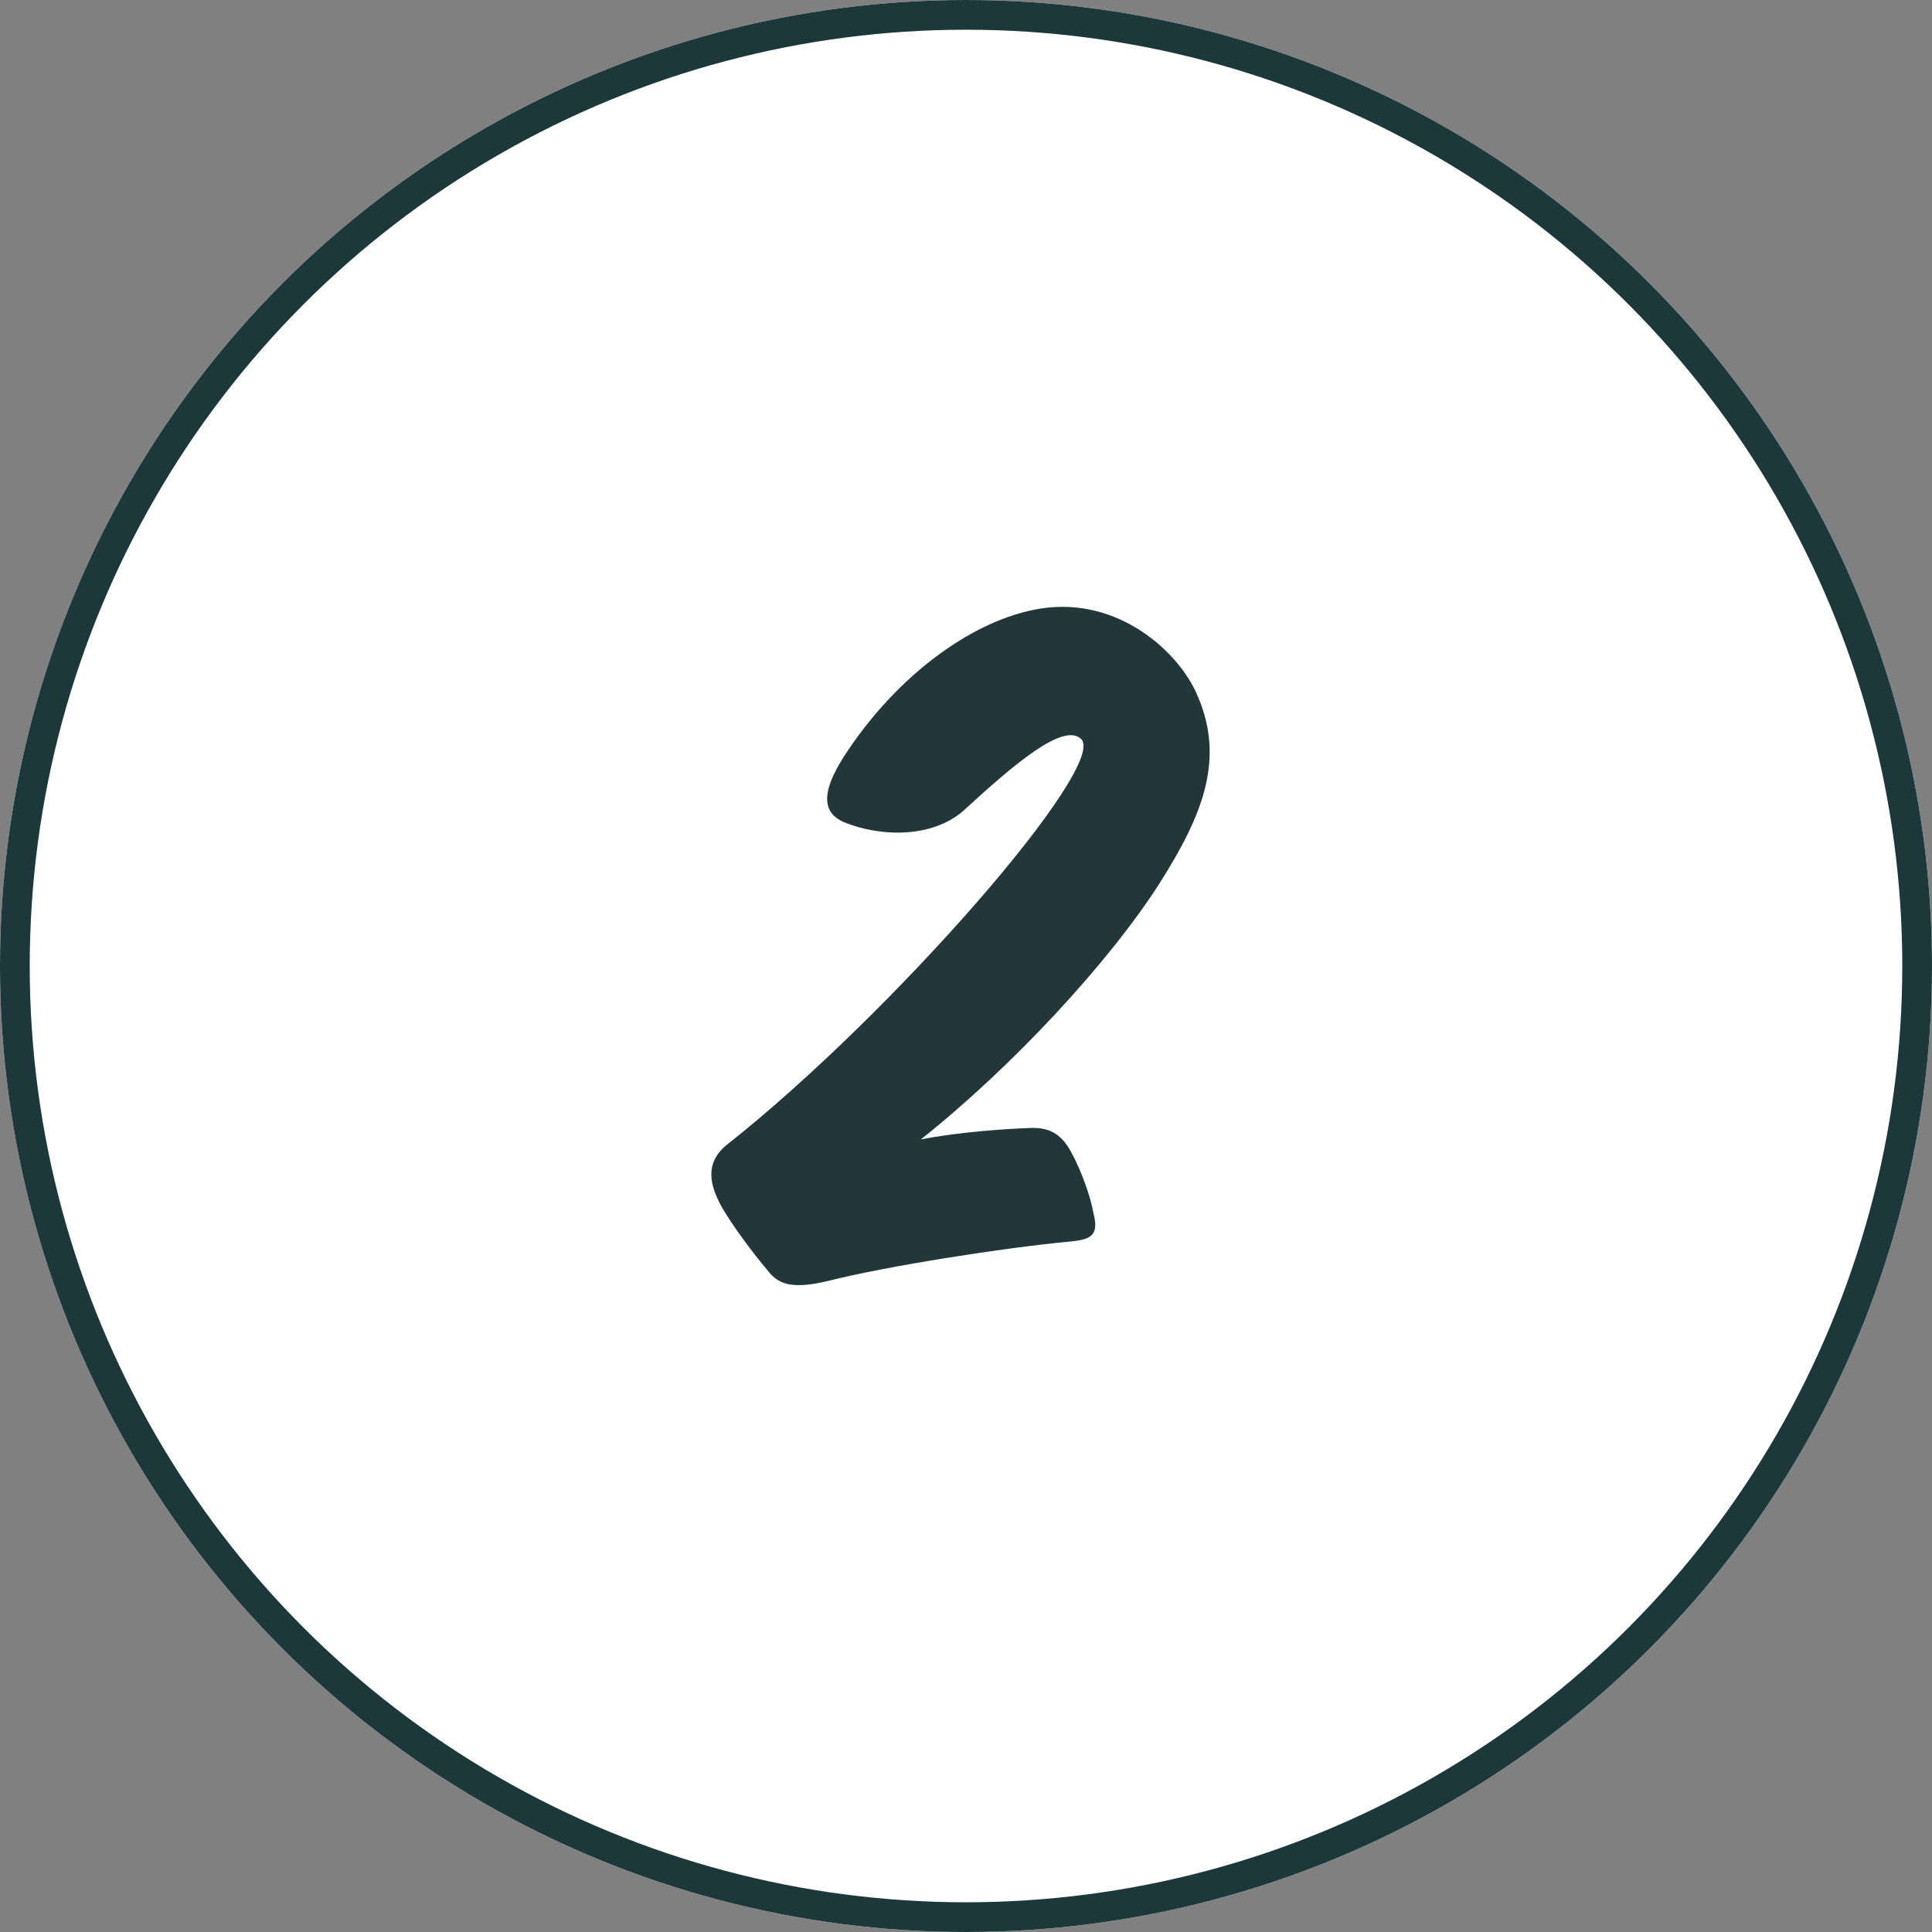 <?xml version="1.0" encoding="UTF-8"?>
<svg id="Layer_1" data-name="Layer 1" xmlns="http://www.w3.org/2000/svg" viewBox="0 0 130 130">
  <rect x="0" y="0" width="130" height="130" fill="#808080" stroke="none"/>
  <g id="icon_-_num2" data-name="icon - num2">
    <g id="Ellipse_8" data-name="Ellipse 8">
      <circle cx="65" cy="65" r="65" fill="#fff" stroke-width="0"/>
      <circle cx="65" cy="65" r="64" fill="none" stroke="#1c383b" stroke-width="2"/>
    </g>
    <g id="_2" data-name=" 2" isolation="isolate">
      <g isolation="isolate">
        <path d="M69.31,75.9c1.47-.07,2.24.56,2.87,1.82.56,1.05,1.19,2.73,1.4,3.92.35,1.4-.07,1.75-1.47,1.89-4.55.42-12.53,1.68-16.38,2.66-2.66.63-3.43.14-4.13-.77-.84-.98-2.38-3.01-3.15-4.41-.56-1.12-1.19-2.73.56-4.06,11.13-8.82,25.62-25.48,23.73-27.23-1.19-1.12-4.48,1.68-7.91,4.83-2.17,1.89-5.67,1.75-8.05.77-1.26-.56-1.82-1.75.28-4.83,3.29-4.9,8.05-8.54,12.46-9.45,5.32-1.12,9.52,2.52,10.92,5.46,2.1,4.48.49,8.33-2.38,12.88-3.43,5.39-10.01,12.46-16.1,17.29,2.52-.49,5.46-.7,7.35-.77Z" fill="#22373a" stroke-width="0"/>
      </g>
    </g>
  </g>
</svg>